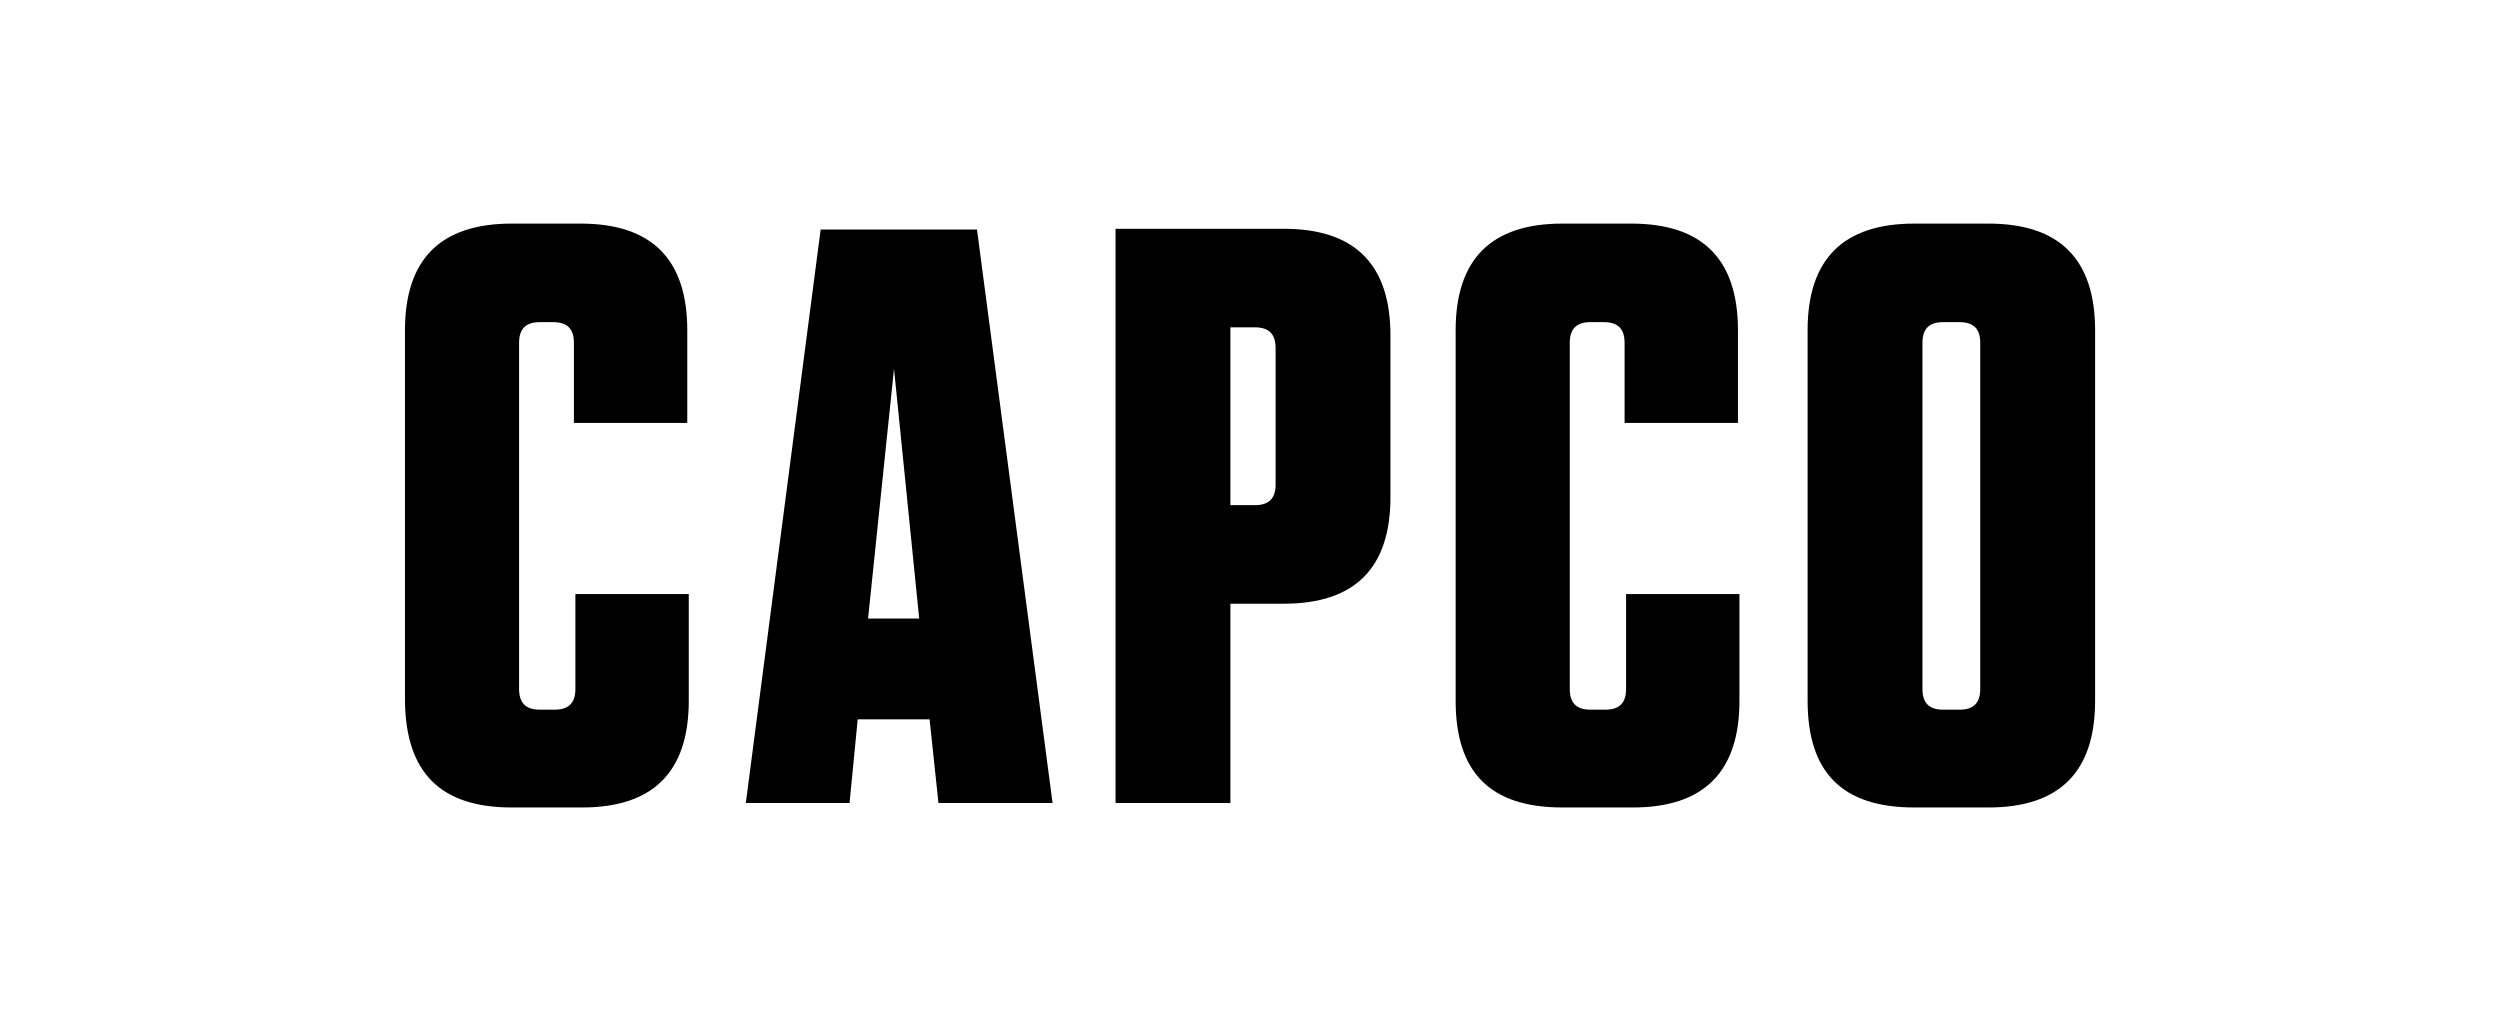 <?xml version="1.0" encoding="utf-8"?>
<!-- Generator: Adobe Illustrator 26.5.1, SVG Export Plug-In . SVG Version: 6.00 Build 0)  -->
<svg version="1.1" id="Layer_1" xmlns="http://www.w3.org/2000/svg" xmlns:xlink="http://www.w3.org/1999/xlink" x="0px" y="0px"
	 viewBox="0 0 337.4 139.2" style="enable-background:new 0 0 337.4 139.2;" xml:space="preserve">
<style type="text/css">
	.st0{fill:#194D85;}
	.st1{fill:#7998CE;}
	.st2{fill:#002898;}
	.st3{fill:#D4004B;}
	.st4{fill:#160E56;}
	.st5{fill-rule:evenodd;clip-rule:evenodd;fill:#D51900;}
	.st6{fill:#FFFFFF;}
	.st7{fill:#2E008B;}
	.st8{fill:#307FE2;}
	.st9{fill:url(#SVGID_1_);}
	.st10{fill:url(#SVGID_00000172418352836207599230000015233923985959713723_);}
	.st11{fill:#009844;}
	.st12{fill:#0C42EA;}
	.st13{fill:#001423;}
	.st14{fill:#019A17;}
	.st15{fill:#B23427;}
	.st16{fill:#F2B700;}
	.st17{fill:#008938;}
</style>
<g id="layer1_00000161590743809016141600000000800459625005958075_" transform="translate(-68.577,-139.491)">
	<g id="g4659" transform="translate(0.132,-0.132)">
		<path id="path1851" d="M327.9,185.9c0-1.9,0.9-2.8,2.8-2.8h2.2c1.9,0,2.8,0.9,2.8,2.8v46.7c0,1.9-0.9,2.8-2.8,2.8h-2.2
			c-1.9,0-2.8-0.9-2.8-2.8V185.9z M326.8,248.6h10c9.6,0,14.4-4.8,14.4-14.4v-50c0-9.6-4.8-14.4-14.4-14.4h-10
			c-9.6,0-14.4,4.8-14.4,14.4v50C312.4,243.9,317.1,248.6,326.8,248.6"/>
		<path id="path1855" d="M279.3,248.6h9.5c9.6,0,14.4-4.8,14.4-14.4v-14.4h-15.3v12.8c0,1.9-0.9,2.8-2.8,2.8h-2
			c-1.9,0-2.8-0.9-2.8-2.8v-46.7c0-1.9,0.9-2.8,2.8-2.8h1.8c1.9,0,2.8,0.9,2.8,2.8v10.8h15.3v-12.5c0-9.6-4.8-14.4-14.4-14.4h-9.3
			c-9.6,0-14.4,4.8-14.4,14.4v50C264.9,243.9,269.6,248.6,279.3,248.6"/>
		<path id="path1859" d="M189.1,189.4l3.4,33.7h-6.9L189.1,189.4z M184.2,236.7h9.7l1.2,11.3h15.4l-10.2-77.4h-21.1L169.1,248h14
			L184.2,236.7z"/>
		<path id="path1863" d="M234.5,183.8h3.3c1.9,0,2.8,0.9,2.8,2.8V205c0,1.9-0.9,2.8-2.8,2.8h-3.3V183.8z M234.5,221.1h7.2
			c9.6,0,14.4-4.8,14.4-14.4v-21.8c0-9.6-4.8-14.4-14.4-14.4H219V248h15.5L234.5,221.1z"/>
		<path id="path1867" d="M137.5,248.6h9.5c9.6,0,14.4-4.8,14.4-14.4v-14.4h-15.3v12.8c0,1.9-0.9,2.8-2.8,2.8h-2
			c-1.9,0-2.8-0.9-2.8-2.8v-46.7c0-1.9,0.9-2.8,2.8-2.8h1.8c1.9,0,2.8,0.9,2.8,2.8v10.8h15.3v-12.5c0-9.6-4.8-14.4-14.4-14.4h-9.3
			c-9.6,0-14.4,4.8-14.4,14.4v50C123.2,243.9,127.9,248.6,137.5,248.6"/>
	</g>
</g>
</svg>
